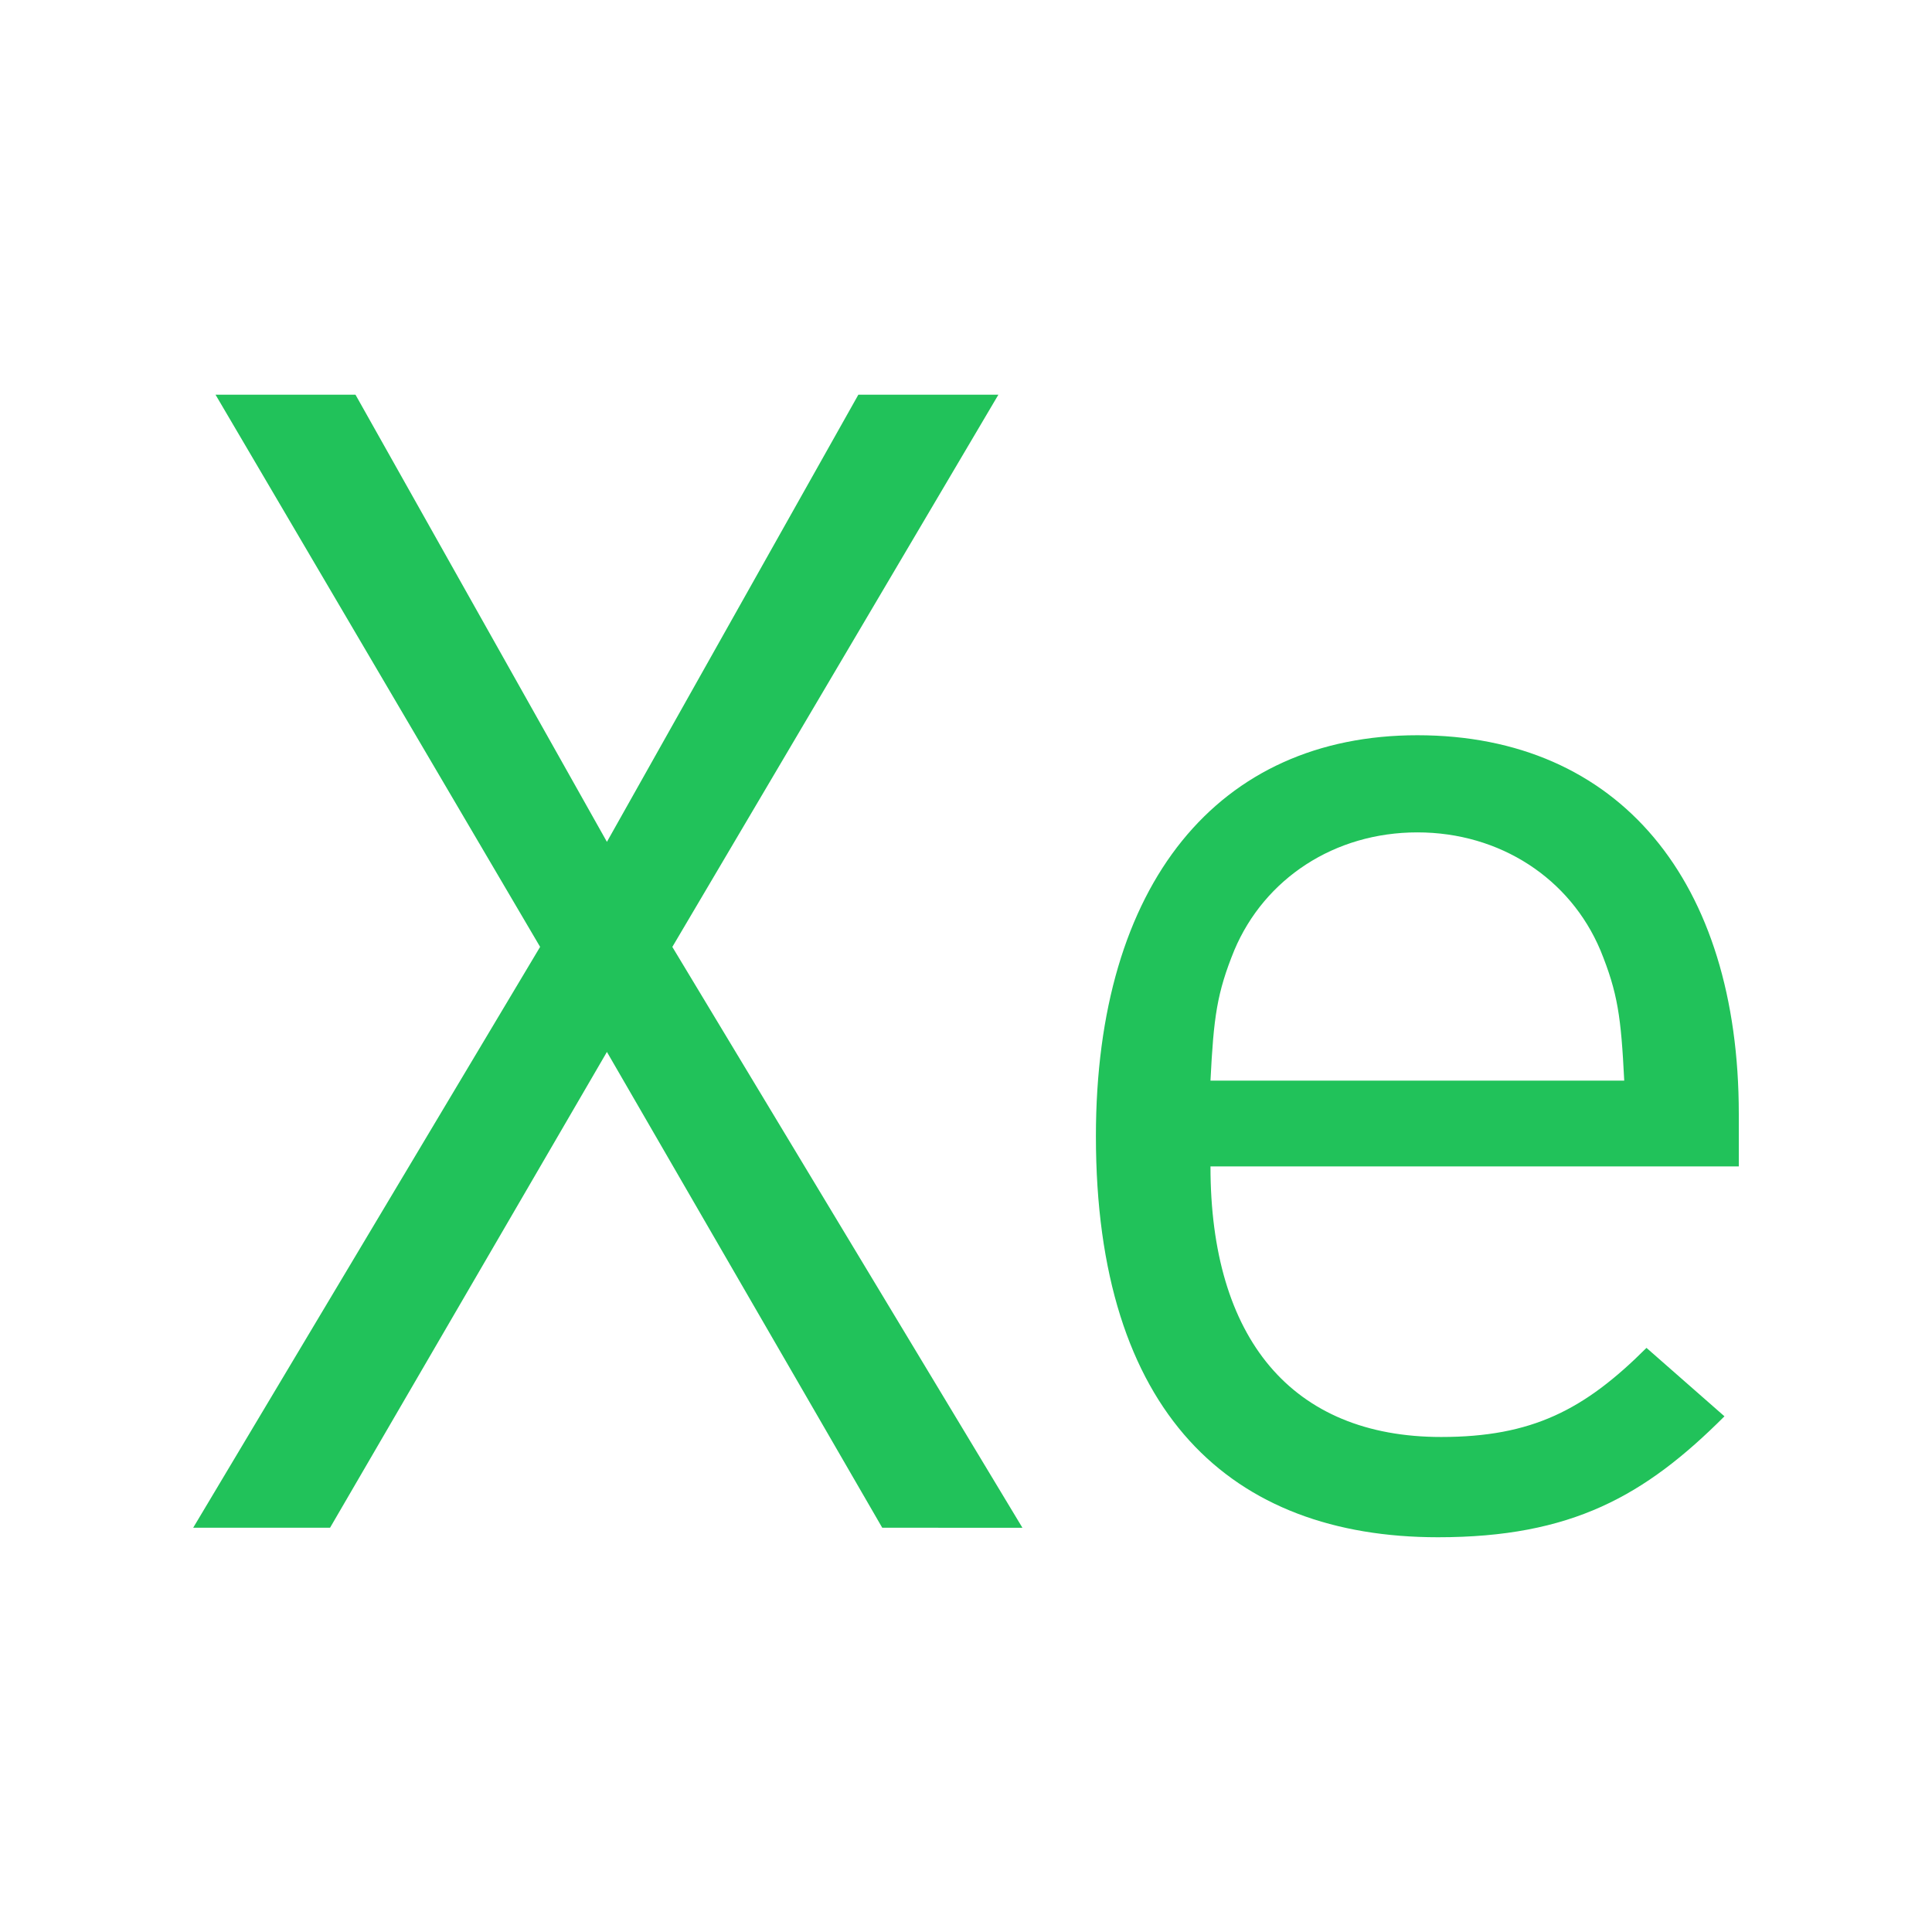 <svg id="Vrstva_1" data-name="Vrstva 1" xmlns="http://www.w3.org/2000/svg" viewBox="0 0 500 500"><defs><style>.cls-1{fill:#21c25a;}</style></defs><title>caara_icons_final</title><path class="cls-1" d="M228.32,395.37L157.07,272.24,85.42,395.37H50l89.78-150.32-84-142.9H92l65.07,115.72,65.07-115.72h36.24L174,245.06l90.6,150.32H228.32Z"/><path class="cls-1" d="M313.27,301.89c0,44.48,21,70,59.71,70,23.47,0,37.06-7,53.13-23.06l20.18,17.71c-20.59,20.59-39.53,31.3-74.13,31.3-53.54,0-88.54-32.12-88.54-103.78,0-65.48,31.71-103.78,83.19-103.78,52.3,0,83.19,37.89,83.19,98v13.59H313.27Zm100.9-56c-7.82-18.53-25.94-30.47-47.36-30.47s-39.53,11.94-47.36,30.47c-4.53,11.12-5.35,17.3-6.18,33.77H420.35C419.52,263.18,418.7,257,414.17,245.88Z"/></svg>